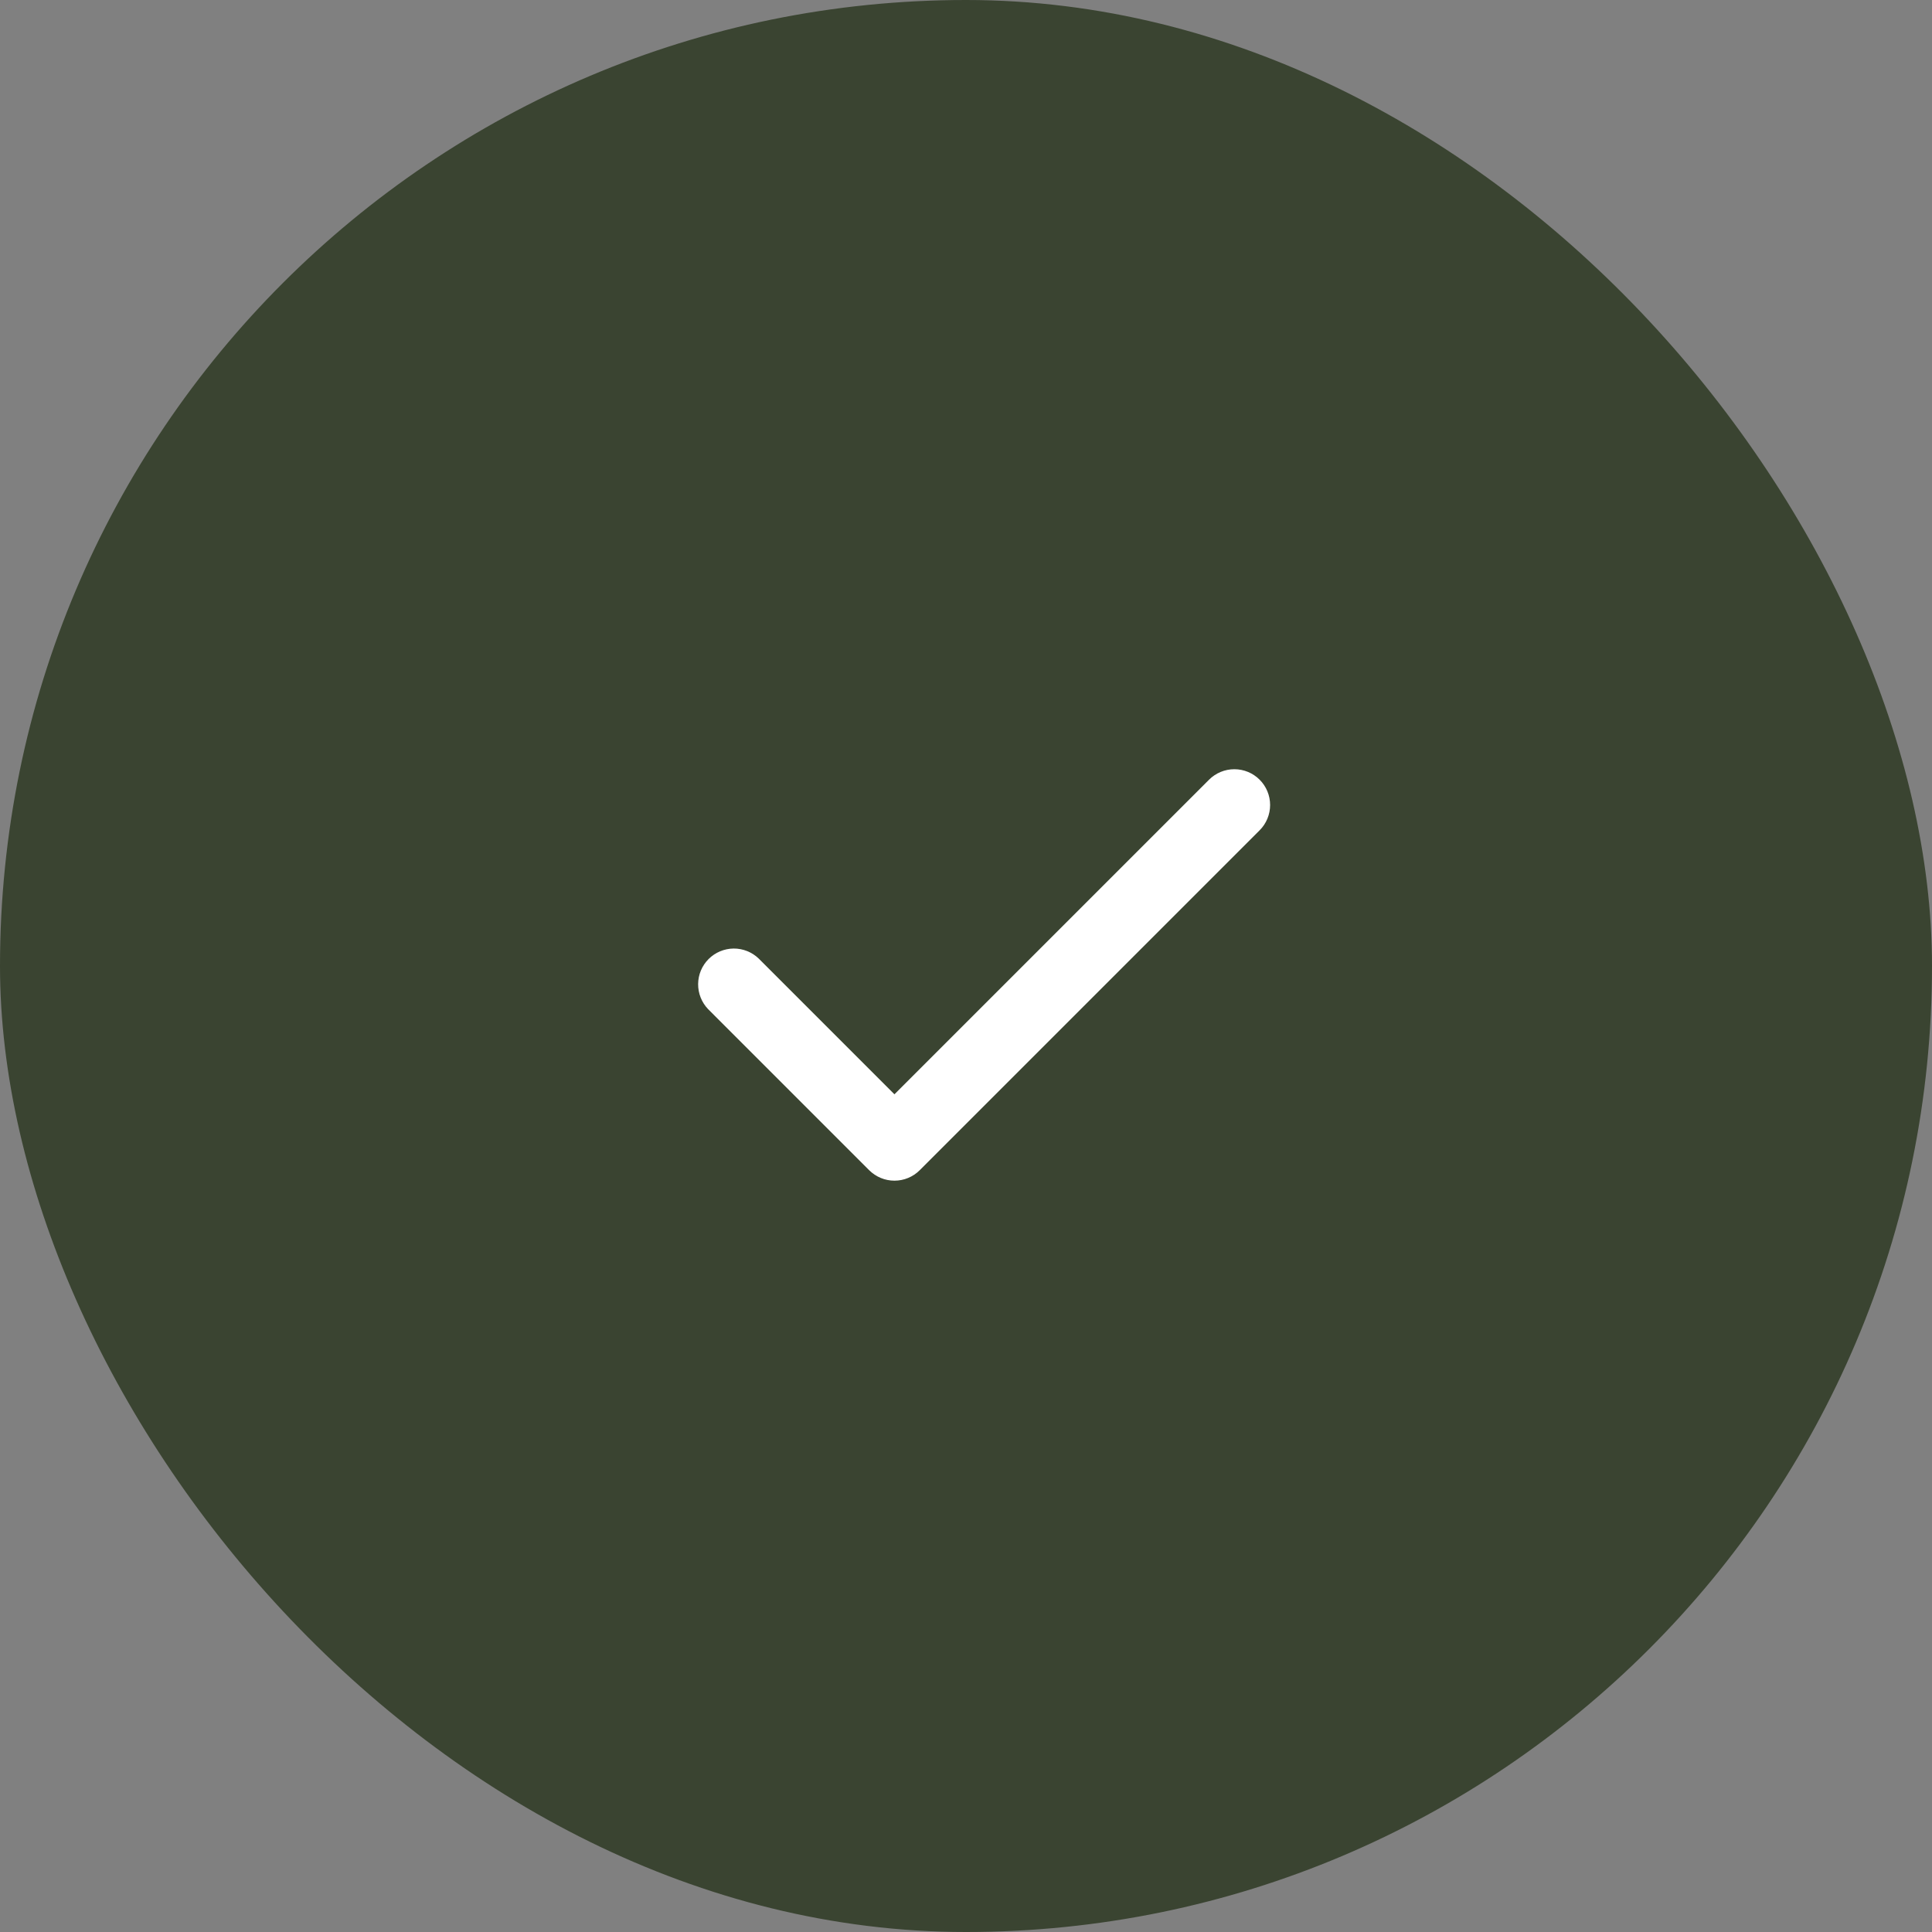 <svg width="54" height="54" viewBox="0 0 54 54" fill="none" xmlns="http://www.w3.org/2000/svg">
<rect x="0" y="0" width="54" height="54" fill="#808080" stroke="none"/>
<rect width="54" height="54" rx="27" fill="#3A4431"/>
<path fill-rule="evenodd" clip-rule="evenodd" d="M35.207 21.793C35.395 21.98 35.5 22.235 35.5 22.5C35.5 22.765 35.395 23.02 35.207 23.207L25.707 32.707C25.52 32.895 25.266 33 25 33C24.735 33 24.481 32.895 24.293 32.707L19.793 28.207C19.611 28.018 19.511 27.766 19.513 27.504C19.515 27.241 19.62 26.991 19.806 26.805C19.991 26.62 20.242 26.515 20.504 26.512C20.766 26.51 21.019 26.611 21.207 26.793L25 30.586L33.793 21.793C33.981 21.605 34.235 21.5 34.5 21.5C34.766 21.5 35.02 21.605 35.207 21.793Z" fill="white"/>
</svg>

